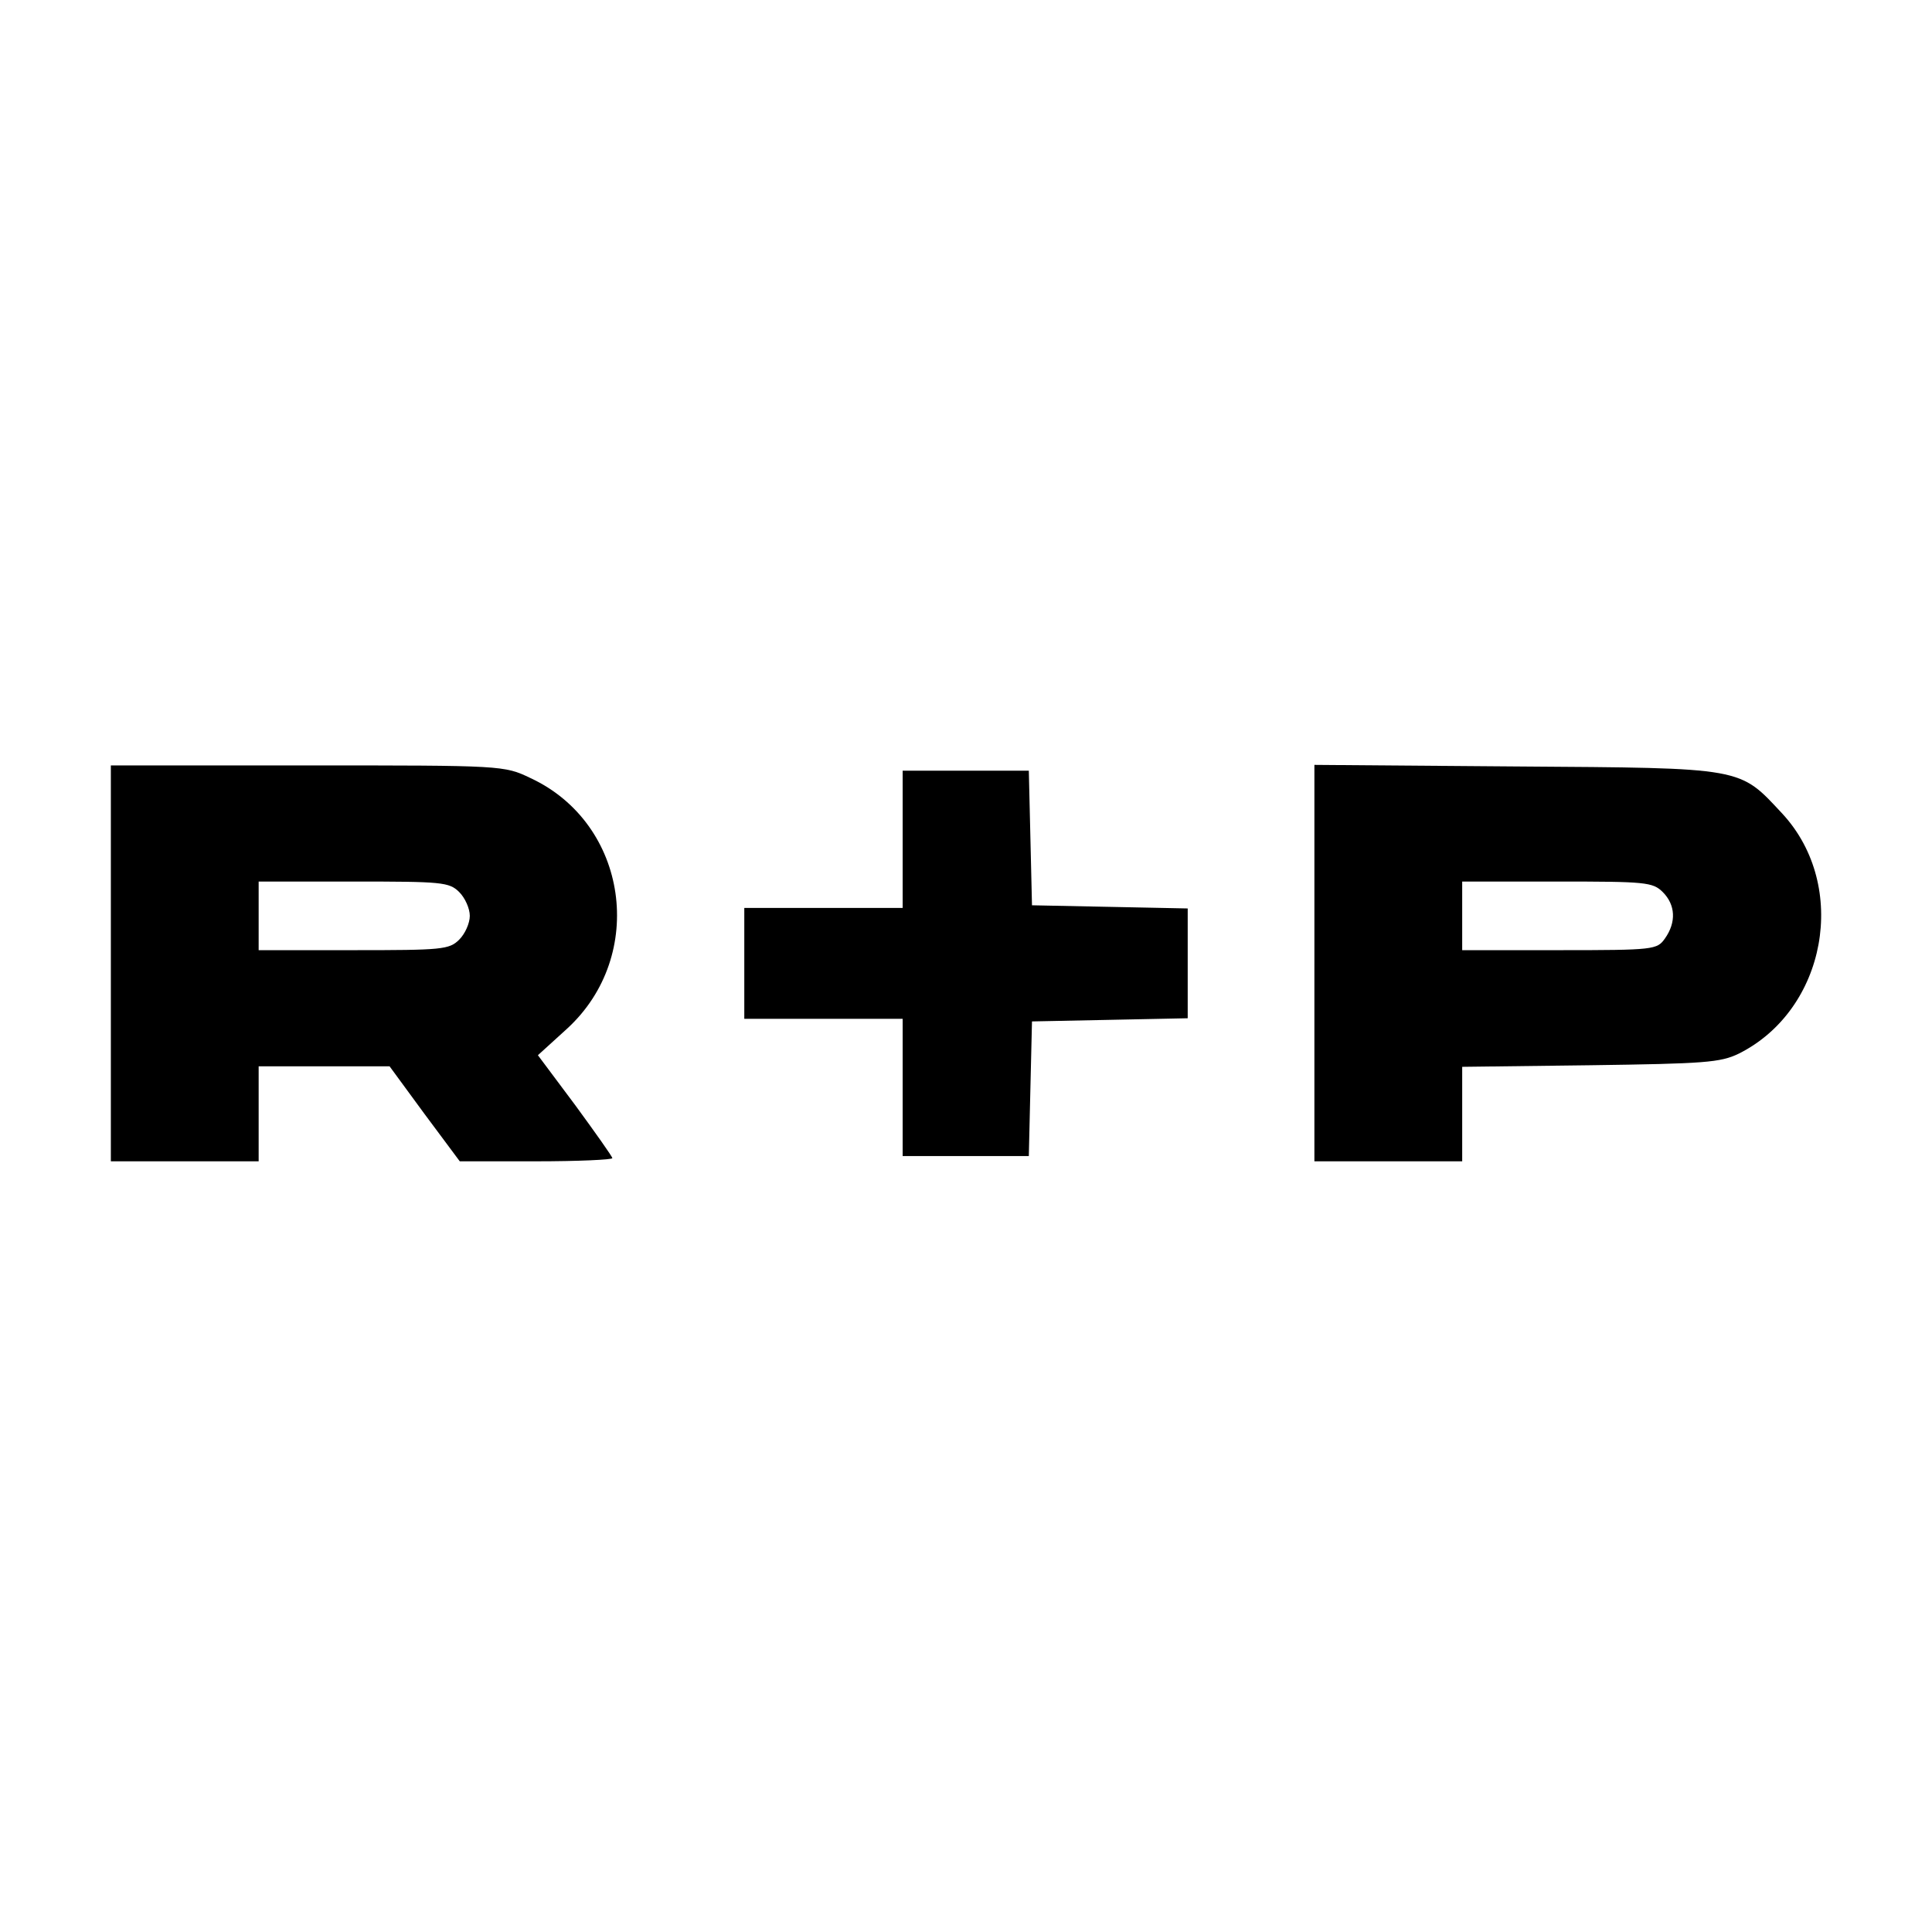 <?xml version="1.0" standalone="no"?>
<!DOCTYPE svg PUBLIC "-//W3C//DTD SVG 20010904//EN"
 "http://www.w3.org/TR/2001/REC-SVG-20010904/DTD/svg10.dtd">
<svg version="1.0" xmlns="http://www.w3.org/2000/svg"
 width="366pt" height="366pt" viewBox="0 0 366 366"
 preserveAspectRatio="xMidYMid meet">
<g transform="translate(0,366) scale(0.1,-0.1)"
fill="#000000" stroke="none">
<path d="M210 1835 l0 -375 140 0 140 0 0 90 0 90 124 0 124 0 66 -90 67 -90
144 0 c80 0 145 3 145 6 0 3 -32 48 -70 100 l-71 95 55 50 c152 139 116 389
-69 475 -50 24 -53 24 -422 24 l-373 0 0 -375z m660 135 c11 -11 20 -31 20
-45 0 -14 -9 -34 -20 -45 -19 -19 -33 -20 -200 -20 l-180 0 0 65 0 65 180 0
c167 0 181 -1 200 -20z"/>
<path d="M2490 1835 l0 -375 140 0 140 0 0 90 0 89 243 3 c216 3 246 5 281 22
166 83 209 317 83 454 -83 89 -70 87 -504 90 l-383 3 0 -376z m660 135 c24
-24 26 -57 4 -88 -15 -21 -20 -22 -200 -22 l-184 0 0 65 0 65 180 0 c167 0
181 -1 200 -20z"/>
<path d="M1710 2070 l0 -130 -150 0 -150 0 0 -105 0 -105 150 0 150 0 0 -130
0 -130 120 0 119 0 3 128 3 127 148 3 147 3 0 104 0 104 -147 3 -148 3 -3 128
-3 127 -119 0 -120 0 0 -130z"/>
</g>
</svg>
